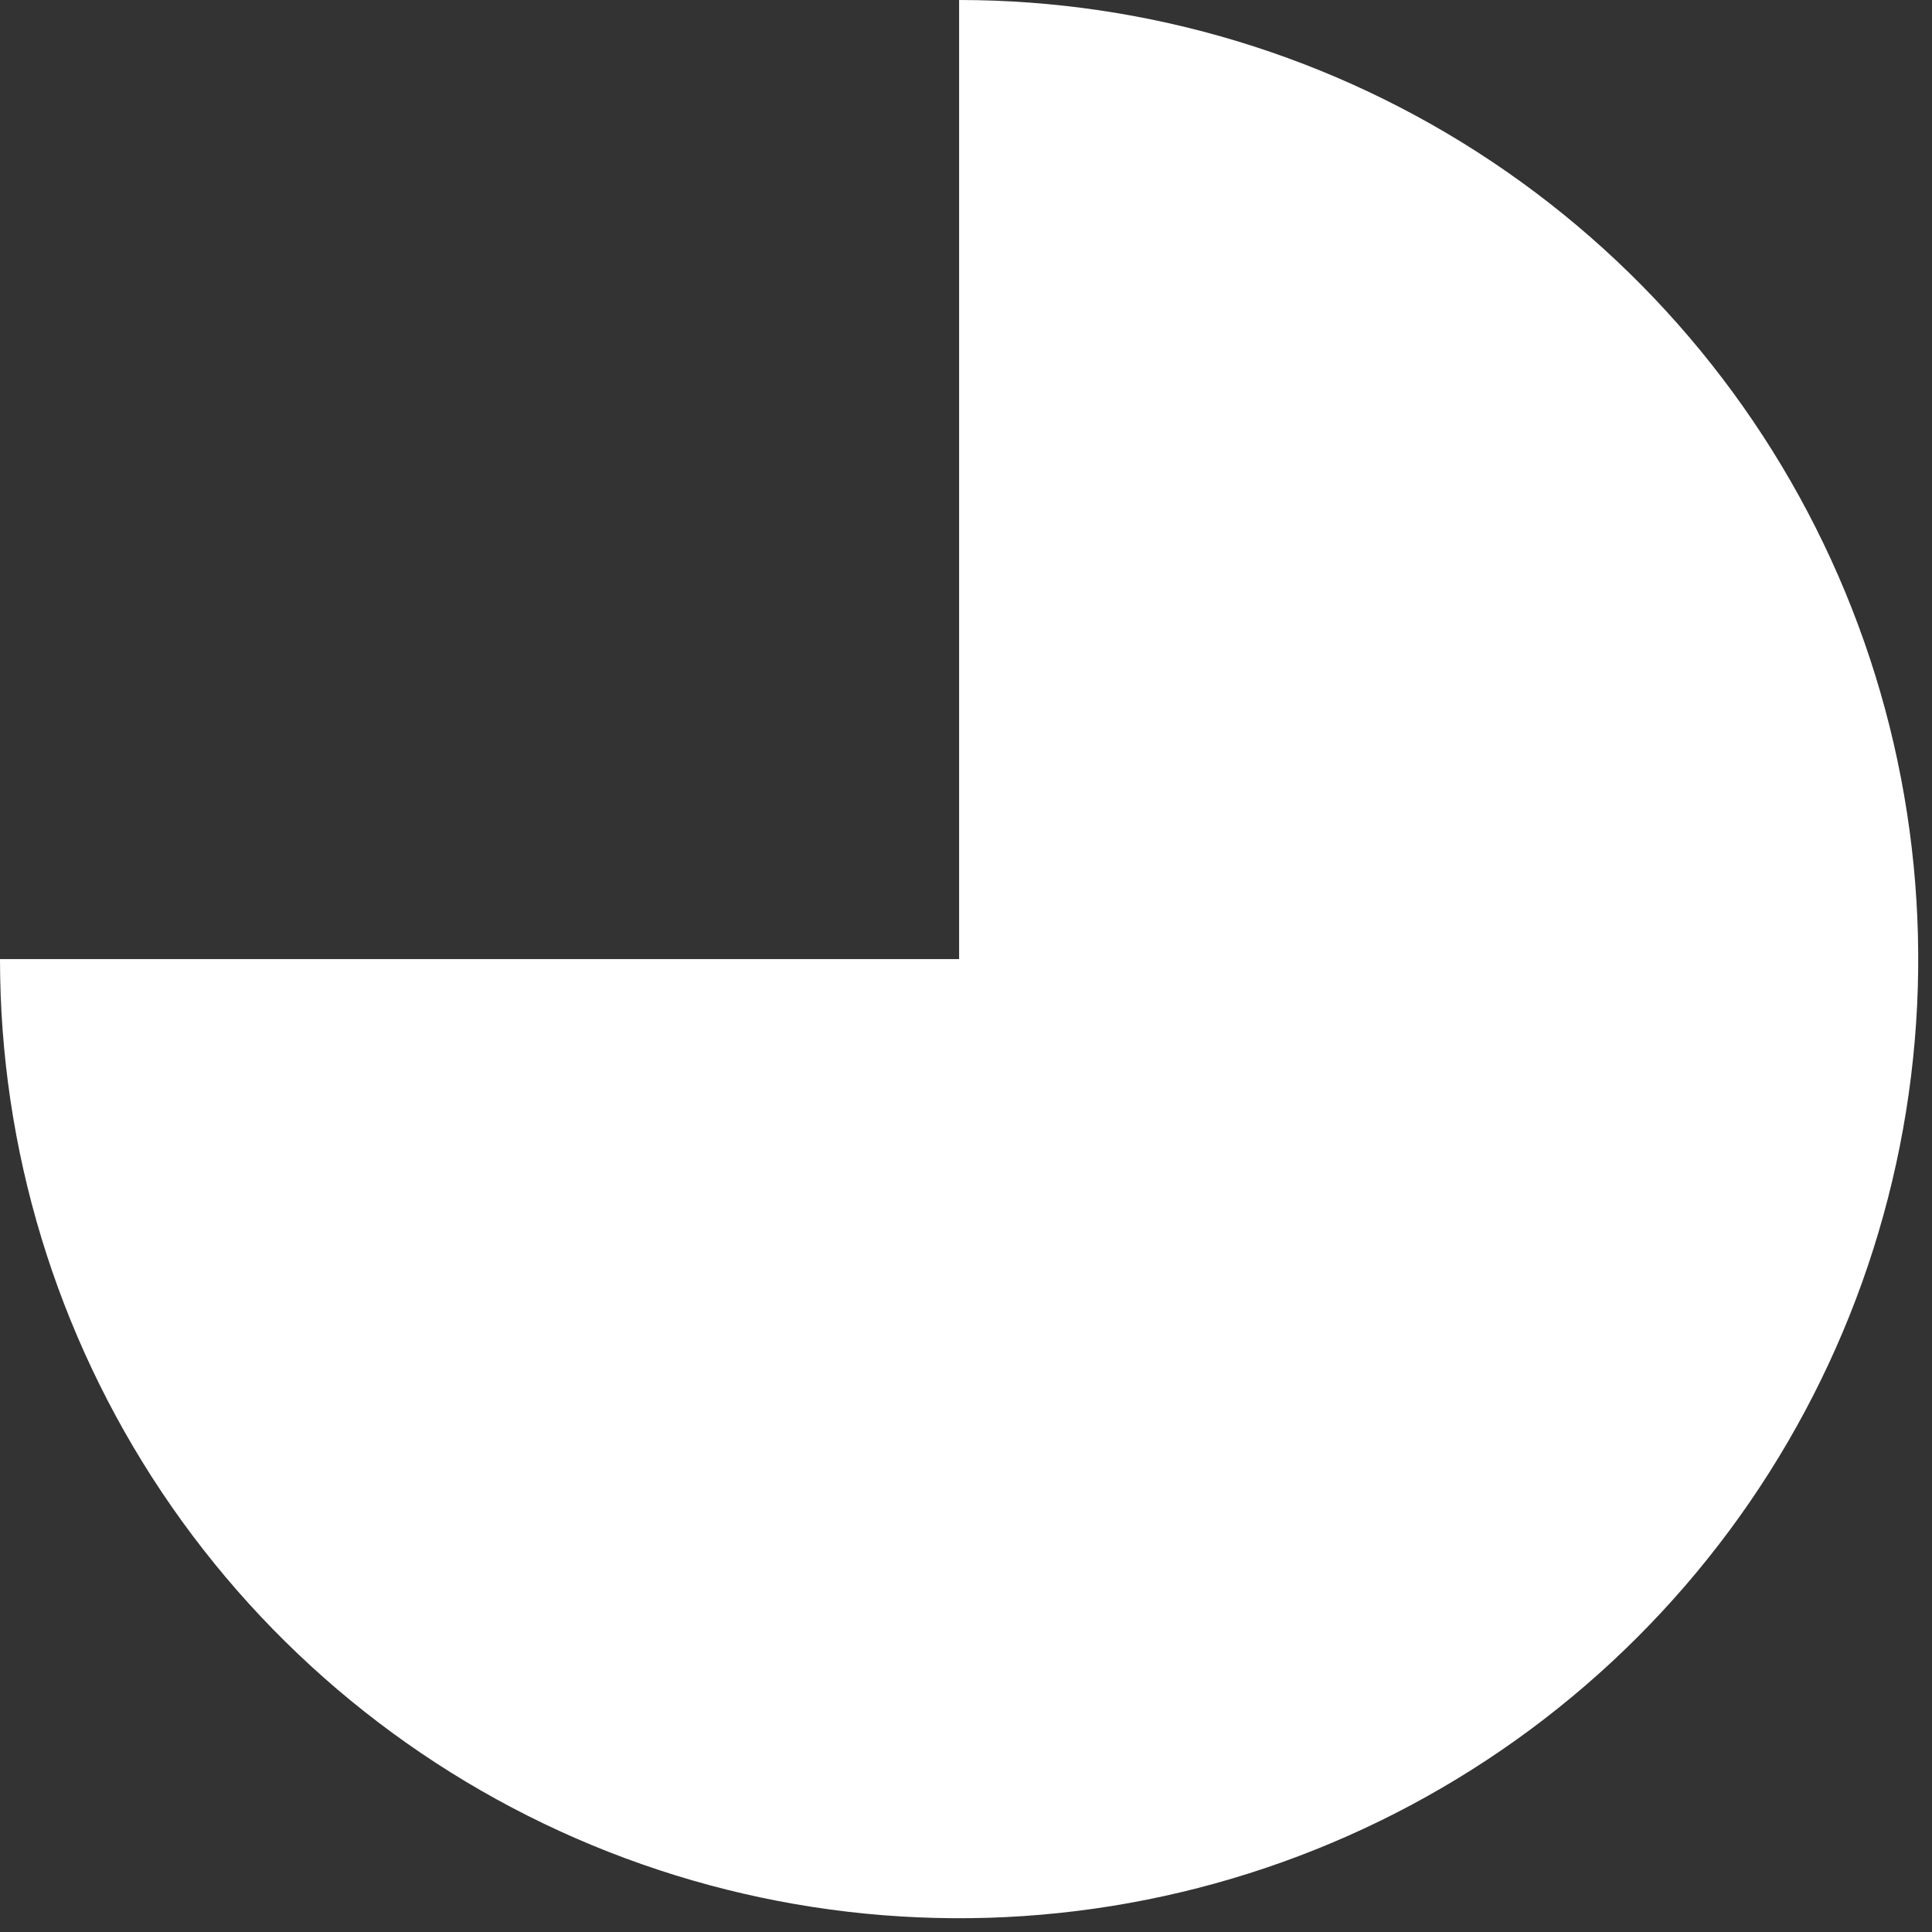 <svg width="96" height="96" viewBox="0 0 96 96" fill="none" xmlns="http://www.w3.org/2000/svg">
<rect x="0" y="0" width="96" height="96" fill="#333333" stroke="none"/>
<path d="M-2.08319e-06 47.658C-1.78358e-06 57.084 2.795 66.298 8.032 74.135C13.268 81.972 20.712 88.081 29.42 91.688C38.128 95.295 47.711 96.239 56.956 94.4C66.2 92.561 74.692 88.022 81.357 81.357C88.022 74.692 92.561 66.2 94.4 56.956C96.239 47.711 95.295 38.128 91.688 29.42C88.081 20.712 81.972 13.268 74.135 8.032C66.298 2.795 57.084 -2.49521e-06 47.658 -2.08319e-06L47.658 47.658L-2.08319e-06 47.658Z" fill="white"/>
</svg>
